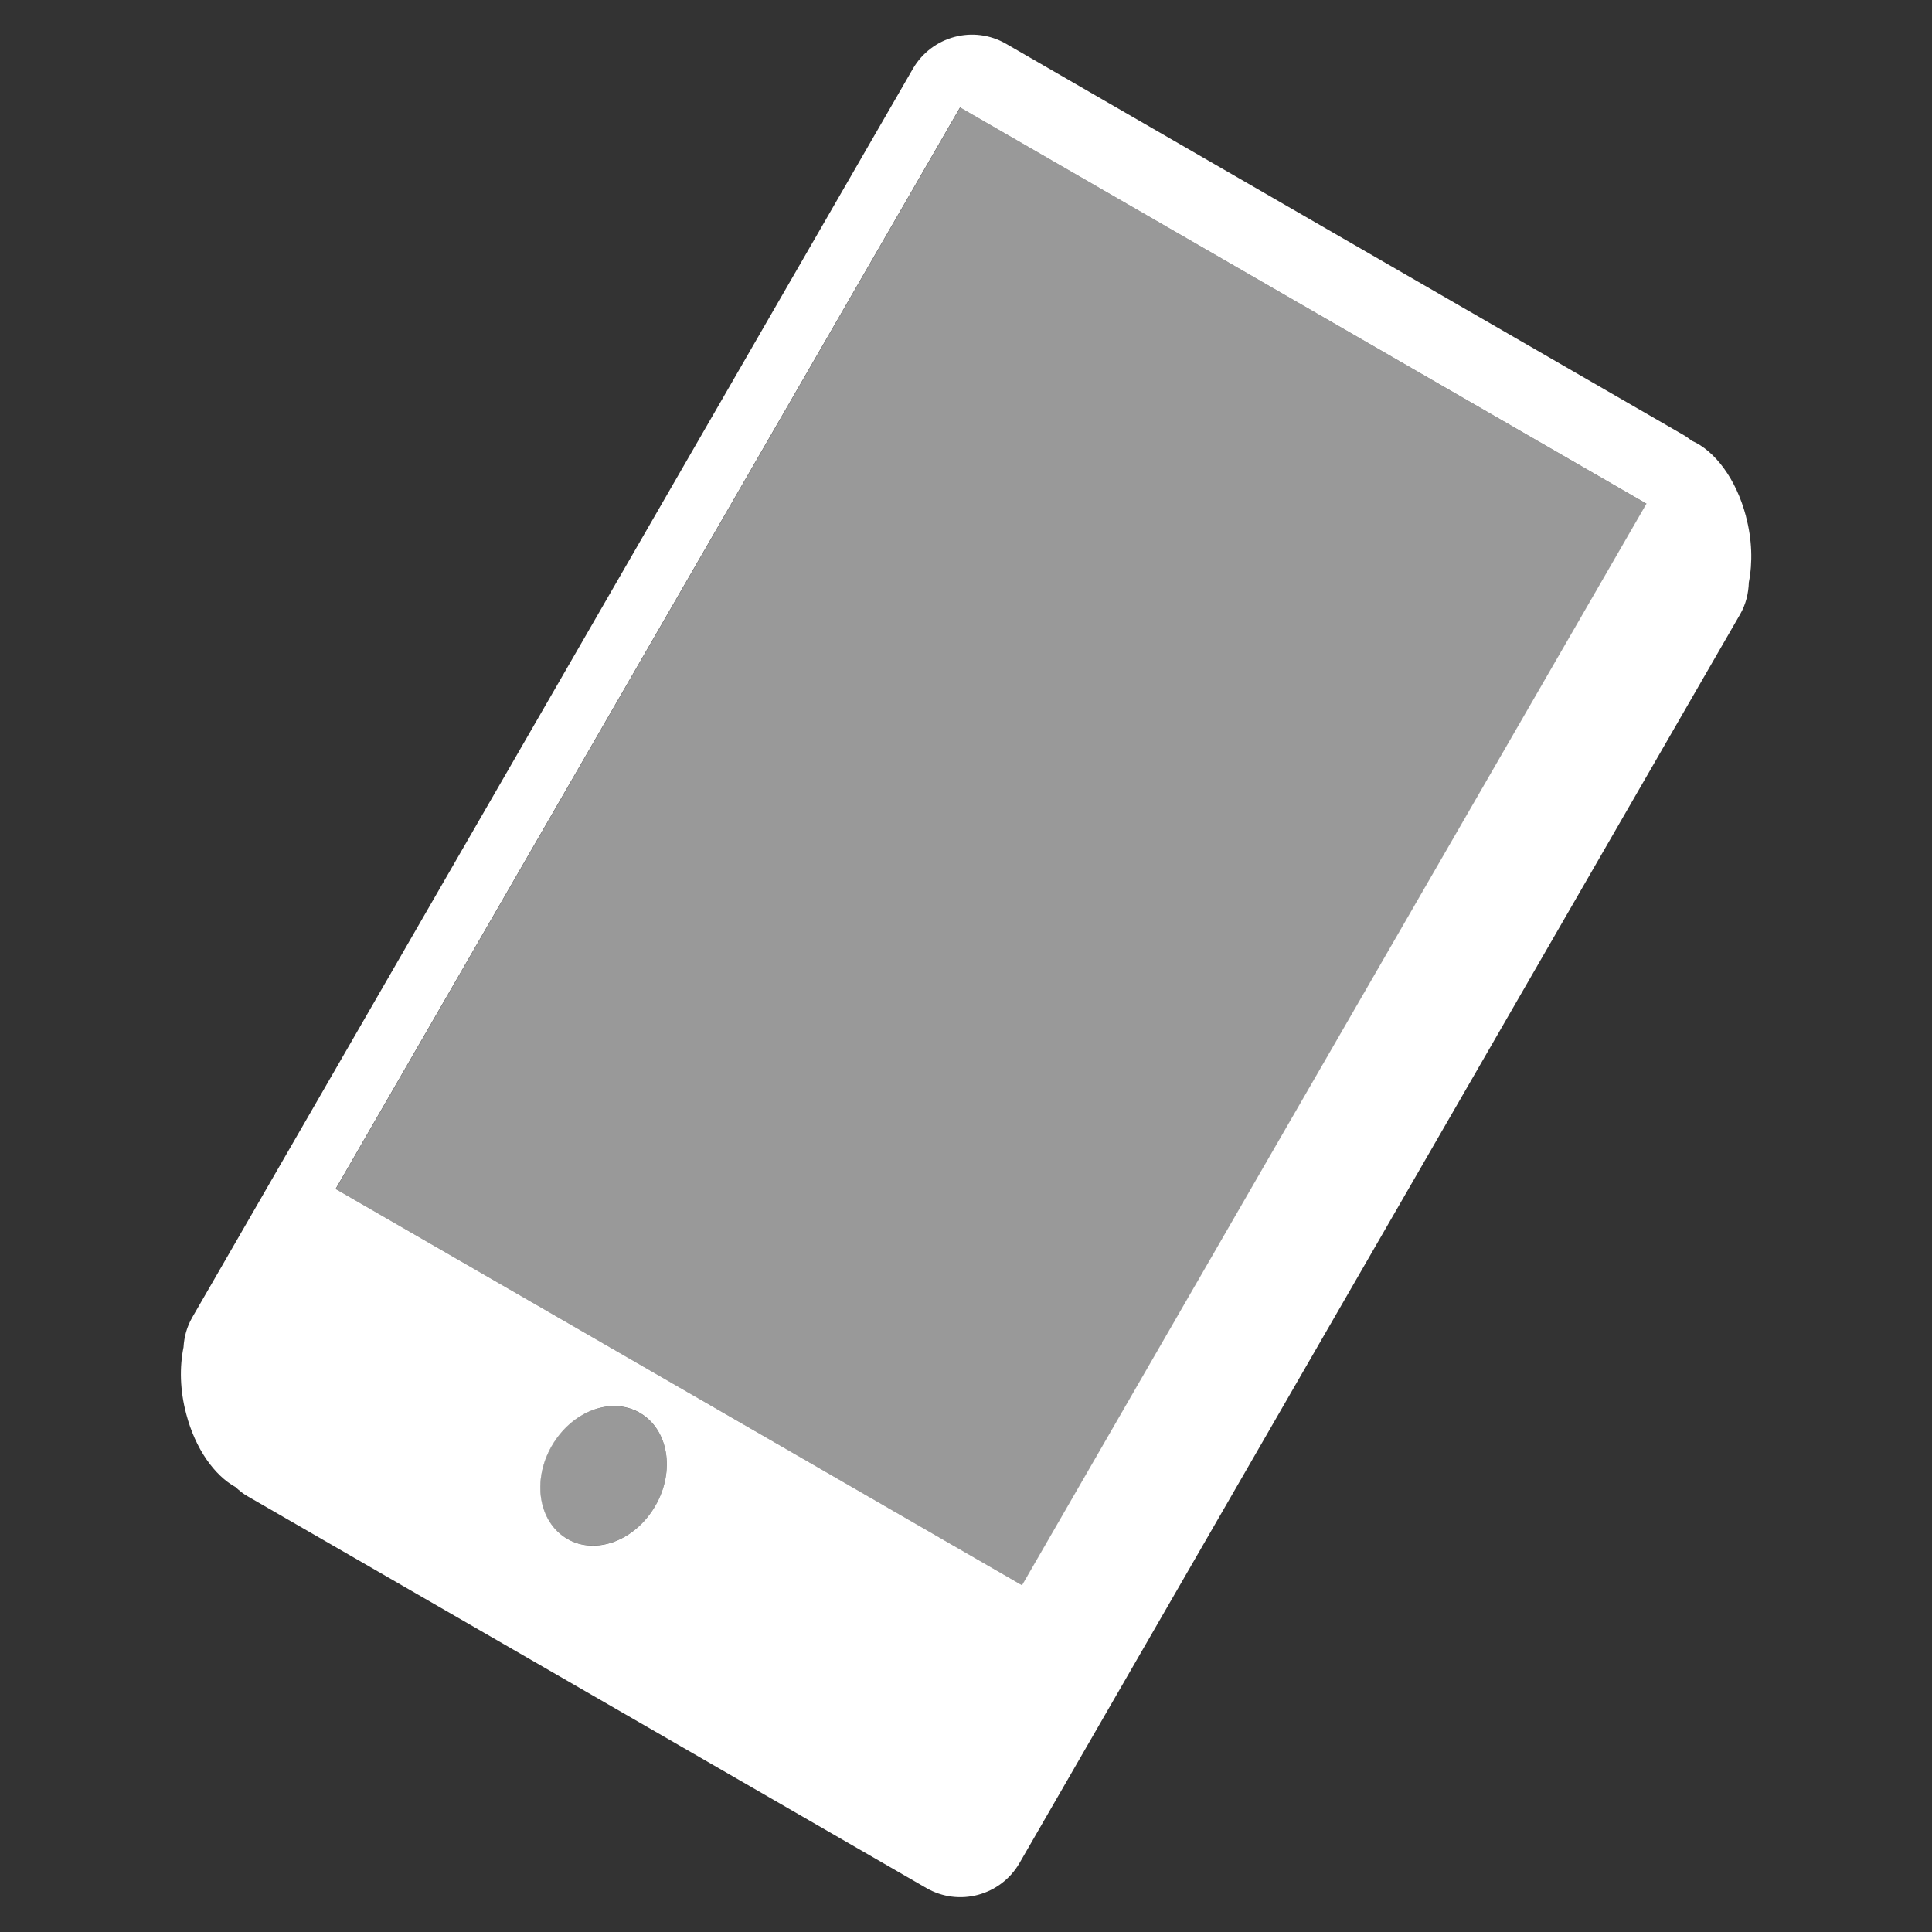 <?xml version="1.0" encoding="UTF-8"?><svg id="a" xmlns="http://www.w3.org/2000/svg" viewBox="0 0 100 100"><rect x="0" y="0" width="100" height="100" fill="#333333" stroke="none"/><path d="M90.37,26.72c-.51-1.94-1.62-3.4-2.81-3.91-.12-.09-.24-.19-.38-.27L52.08,2.27c-1.69-.98-3.85-.4-4.83,1.29L9.95,68.19c-.28.49-.42,1.01-.45,1.54-.21,1.03-.19,2.23.14,3.46.47,1.8,1.46,3.18,2.55,3.78.19.18.4.35.65.49l35.1,20.26c1.69.98,3.85.4,4.83-1.29L90.06,31.81c.31-.53.44-1.1.46-1.67.2-1.02.17-2.21-.15-3.41ZM33.92,77.94c-1.04,1.8-3.08,2.57-4.56,1.71-1.48-.86-1.84-3.01-.8-4.81,1.04-1.8,3.08-2.57,4.56-1.71,1.48.86,1.84,3.01.8,4.81ZM52.9,82.05l-35.53-20.51L49.69,5.56l35.53,20.51-32.32,55.98Z" fill="#fff" fill-rule="evenodd"/><rect x="30.79" y="11.49" width="41.03" height="64.64" transform="translate(28.78 -19.78) rotate(30)" fill="#fff" opacity=".5"/><ellipse cx="31.24" cy="76.39" rx="3.76" ry="3.1" transform="translate(-50.54 65.25) rotate(-60)" fill="#fff" opacity=".5"/></svg>